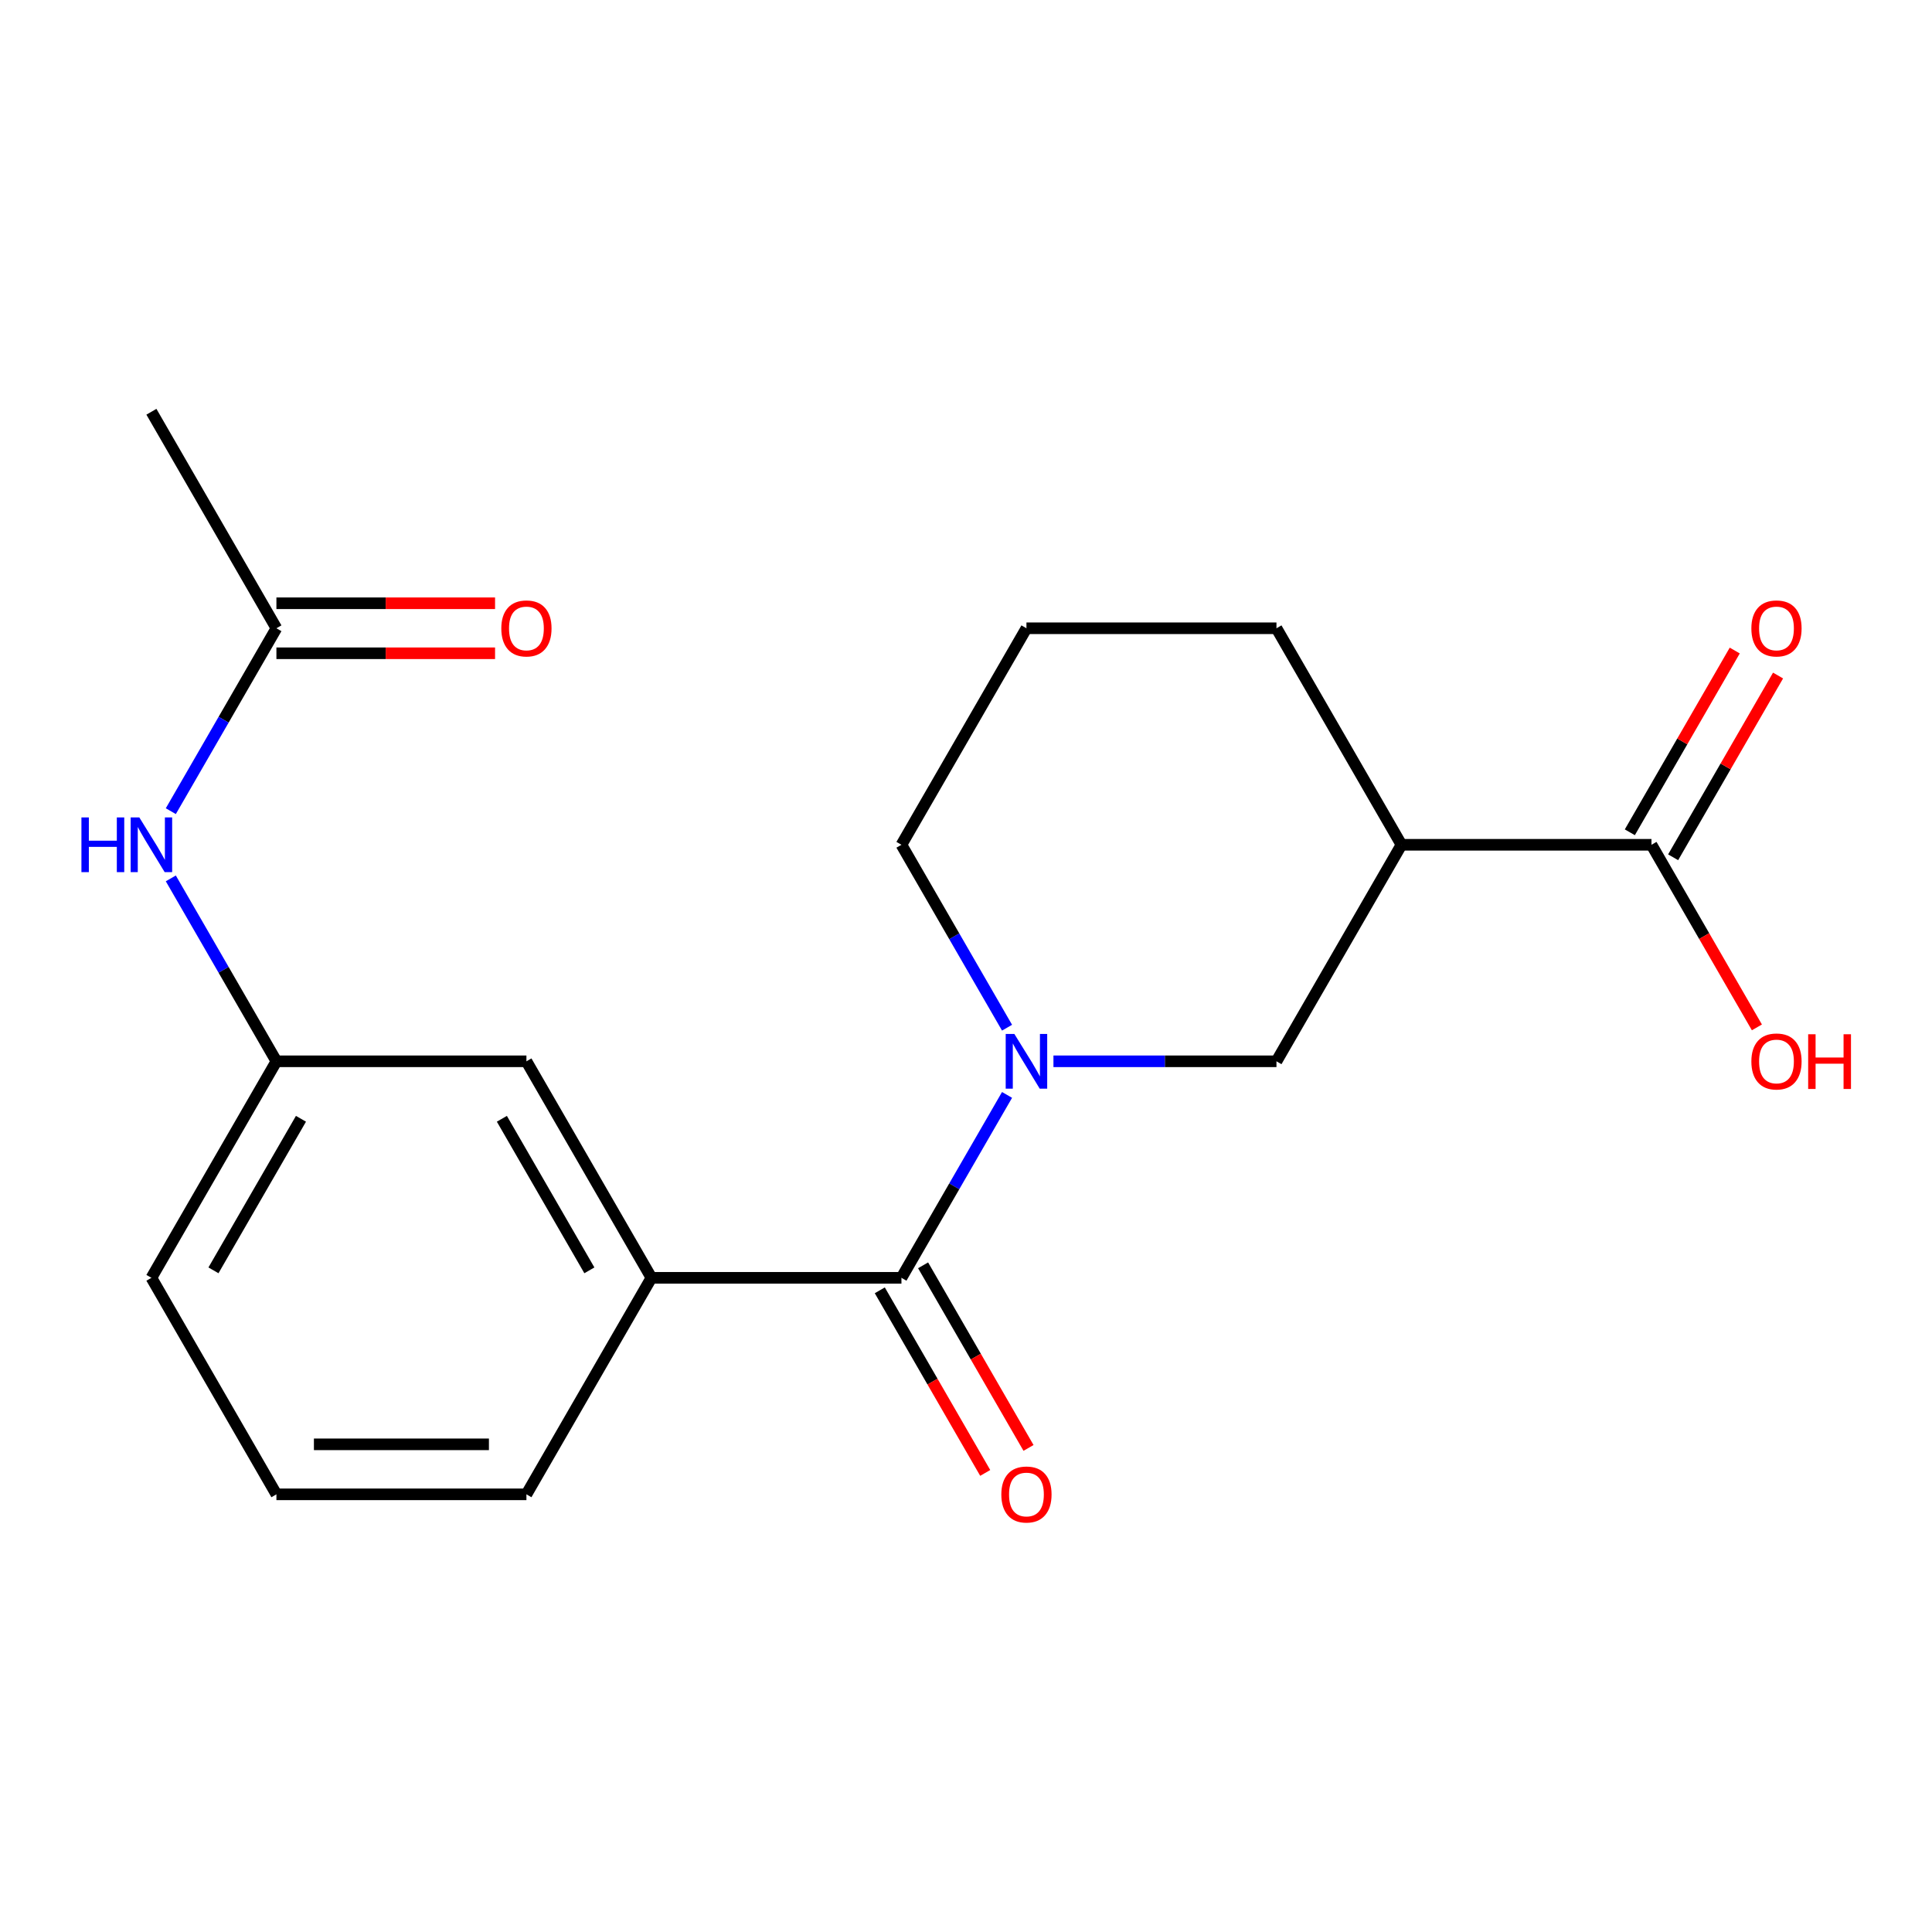 <?xml version='1.0' encoding='iso-8859-1'?>
<svg version='1.1' baseProfile='full'
              xmlns='http://www.w3.org/2000/svg'
                      xmlns:rdkit='http://www.rdkit.org/xml'
                      xmlns:xlink='http://www.w3.org/1999/xlink'
                  xml:space='preserve'
width='1000px' height='1000px' viewBox='0 0 1000 1000'>
<!-- END OF HEADER -->
<rect style='opacity:1.0;fill:#FFFFFF;stroke:none' width='1000' height='1000' x='0' y='0'> </rect>
<path class='bond-0' d='M 521.245,566.723 L 493.915,614.059' style='fill:none;fill-rule:evenodd;stroke:#0000FF;stroke-width:6px;stroke-linecap:butt;stroke-linejoin:miter;stroke-opacity:1' />
<path class='bond-0' d='M 493.915,614.059 L 466.585,661.396' style='fill:none;fill-rule:evenodd;stroke:#000000;stroke-width:6px;stroke-linecap:butt;stroke-linejoin:miter;stroke-opacity:1' />
<path class='bond-2' d='M 545.263,549.328 L 602.978,549.328' style='fill:none;fill-rule:evenodd;stroke:#0000FF;stroke-width:6px;stroke-linecap:butt;stroke-linejoin:miter;stroke-opacity:1' />
<path class='bond-2' d='M 602.978,549.328 L 660.694,549.328' style='fill:none;fill-rule:evenodd;stroke:#000000;stroke-width:6px;stroke-linecap:butt;stroke-linejoin:miter;stroke-opacity:1' />
<path class='bond-12' d='M 521.245,531.933 L 493.915,484.596' style='fill:none;fill-rule:evenodd;stroke:#0000FF;stroke-width:6px;stroke-linecap:butt;stroke-linejoin:miter;stroke-opacity:1' />
<path class='bond-12' d='M 493.915,484.596 L 466.585,437.259' style='fill:none;fill-rule:evenodd;stroke:#000000;stroke-width:6px;stroke-linecap:butt;stroke-linejoin:miter;stroke-opacity:1' />
<path class='bond-4' d='M 466.585,661.396 L 337.18,661.396' style='fill:none;fill-rule:evenodd;stroke:#000000;stroke-width:6px;stroke-linecap:butt;stroke-linejoin:miter;stroke-opacity:1' />
<path class='bond-8' d='M 455.379,667.866 L 482.662,715.123' style='fill:none;fill-rule:evenodd;stroke:#000000;stroke-width:6px;stroke-linecap:butt;stroke-linejoin:miter;stroke-opacity:1' />
<path class='bond-8' d='M 482.662,715.123 L 509.946,762.38' style='fill:none;fill-rule:evenodd;stroke:#FF0000;stroke-width:6px;stroke-linecap:butt;stroke-linejoin:miter;stroke-opacity:1' />
<path class='bond-8' d='M 477.792,654.926 L 505.076,702.182' style='fill:none;fill-rule:evenodd;stroke:#000000;stroke-width:6px;stroke-linecap:butt;stroke-linejoin:miter;stroke-opacity:1' />
<path class='bond-8' d='M 505.076,702.182 L 532.36,749.439' style='fill:none;fill-rule:evenodd;stroke:#FF0000;stroke-width:6px;stroke-linecap:butt;stroke-linejoin:miter;stroke-opacity:1' />
<path class='bond-1' d='M 725.396,437.259 L 660.694,549.328' style='fill:none;fill-rule:evenodd;stroke:#000000;stroke-width:6px;stroke-linecap:butt;stroke-linejoin:miter;stroke-opacity:1' />
<path class='bond-3' d='M 725.396,437.259 L 854.802,437.259' style='fill:none;fill-rule:evenodd;stroke:#000000;stroke-width:6px;stroke-linecap:butt;stroke-linejoin:miter;stroke-opacity:1' />
<path class='bond-20' d='M 725.396,437.259 L 660.694,325.191' style='fill:none;fill-rule:evenodd;stroke:#000000;stroke-width:6px;stroke-linecap:butt;stroke-linejoin:miter;stroke-opacity:1' />
<path class='bond-10' d='M 866.009,443.73 L 893.165,396.693' style='fill:none;fill-rule:evenodd;stroke:#000000;stroke-width:6px;stroke-linecap:butt;stroke-linejoin:miter;stroke-opacity:1' />
<path class='bond-10' d='M 893.165,396.693 L 920.322,349.656' style='fill:none;fill-rule:evenodd;stroke:#FF0000;stroke-width:6px;stroke-linecap:butt;stroke-linejoin:miter;stroke-opacity:1' />
<path class='bond-10' d='M 843.595,430.789 L 870.752,383.752' style='fill:none;fill-rule:evenodd;stroke:#000000;stroke-width:6px;stroke-linecap:butt;stroke-linejoin:miter;stroke-opacity:1' />
<path class='bond-10' d='M 870.752,383.752 L 897.908,336.716' style='fill:none;fill-rule:evenodd;stroke:#FF0000;stroke-width:6px;stroke-linecap:butt;stroke-linejoin:miter;stroke-opacity:1' />
<path class='bond-13' d='M 854.802,437.259 L 882.085,484.516' style='fill:none;fill-rule:evenodd;stroke:#000000;stroke-width:6px;stroke-linecap:butt;stroke-linejoin:miter;stroke-opacity:1' />
<path class='bond-13' d='M 882.085,484.516 L 909.369,531.773' style='fill:none;fill-rule:evenodd;stroke:#FF0000;stroke-width:6px;stroke-linecap:butt;stroke-linejoin:miter;stroke-opacity:1' />
<path class='bond-7' d='M 337.18,661.396 L 272.477,549.328' style='fill:none;fill-rule:evenodd;stroke:#000000;stroke-width:6px;stroke-linecap:butt;stroke-linejoin:miter;stroke-opacity:1' />
<path class='bond-7' d='M 305.061,657.526 L 259.769,579.079' style='fill:none;fill-rule:evenodd;stroke:#000000;stroke-width:6px;stroke-linecap:butt;stroke-linejoin:miter;stroke-opacity:1' />
<path class='bond-15' d='M 337.18,661.396 L 272.477,773.465' style='fill:none;fill-rule:evenodd;stroke:#000000;stroke-width:6px;stroke-linecap:butt;stroke-linejoin:miter;stroke-opacity:1' />
<path class='bond-5' d='M 143.072,325.191 L 115.742,372.528' style='fill:none;fill-rule:evenodd;stroke:#000000;stroke-width:6px;stroke-linecap:butt;stroke-linejoin:miter;stroke-opacity:1' />
<path class='bond-5' d='M 115.742,372.528 L 88.412,419.864' style='fill:none;fill-rule:evenodd;stroke:#0000FF;stroke-width:6px;stroke-linecap:butt;stroke-linejoin:miter;stroke-opacity:1' />
<path class='bond-11' d='M 143.072,338.131 L 199.657,338.131' style='fill:none;fill-rule:evenodd;stroke:#000000;stroke-width:6px;stroke-linecap:butt;stroke-linejoin:miter;stroke-opacity:1' />
<path class='bond-11' d='M 199.657,338.131 L 256.242,338.131' style='fill:none;fill-rule:evenodd;stroke:#FF0000;stroke-width:6px;stroke-linecap:butt;stroke-linejoin:miter;stroke-opacity:1' />
<path class='bond-11' d='M 143.072,312.25 L 199.657,312.25' style='fill:none;fill-rule:evenodd;stroke:#000000;stroke-width:6px;stroke-linecap:butt;stroke-linejoin:miter;stroke-opacity:1' />
<path class='bond-11' d='M 199.657,312.25 L 256.242,312.25' style='fill:none;fill-rule:evenodd;stroke:#FF0000;stroke-width:6px;stroke-linecap:butt;stroke-linejoin:miter;stroke-opacity:1' />
<path class='bond-18' d='M 143.072,325.191 L 78.369,213.122' style='fill:none;fill-rule:evenodd;stroke:#000000;stroke-width:6px;stroke-linecap:butt;stroke-linejoin:miter;stroke-opacity:1' />
<path class='bond-6' d='M 88.412,454.654 L 115.742,501.991' style='fill:none;fill-rule:evenodd;stroke:#0000FF;stroke-width:6px;stroke-linecap:butt;stroke-linejoin:miter;stroke-opacity:1' />
<path class='bond-6' d='M 115.742,501.991 L 143.072,549.328' style='fill:none;fill-rule:evenodd;stroke:#000000;stroke-width:6px;stroke-linecap:butt;stroke-linejoin:miter;stroke-opacity:1' />
<path class='bond-9' d='M 272.477,549.328 L 143.072,549.328' style='fill:none;fill-rule:evenodd;stroke:#000000;stroke-width:6px;stroke-linecap:butt;stroke-linejoin:miter;stroke-opacity:1' />
<path class='bond-21' d='M 143.072,549.328 L 78.369,661.396' style='fill:none;fill-rule:evenodd;stroke:#000000;stroke-width:6px;stroke-linecap:butt;stroke-linejoin:miter;stroke-opacity:1' />
<path class='bond-21' d='M 155.78,579.079 L 110.488,657.526' style='fill:none;fill-rule:evenodd;stroke:#000000;stroke-width:6px;stroke-linecap:butt;stroke-linejoin:miter;stroke-opacity:1' />
<path class='bond-16' d='M 466.585,437.259 L 531.288,325.191' style='fill:none;fill-rule:evenodd;stroke:#000000;stroke-width:6px;stroke-linecap:butt;stroke-linejoin:miter;stroke-opacity:1' />
<path class='bond-14' d='M 660.694,325.191 L 531.288,325.191' style='fill:none;fill-rule:evenodd;stroke:#000000;stroke-width:6px;stroke-linecap:butt;stroke-linejoin:miter;stroke-opacity:1' />
<path class='bond-17' d='M 272.477,773.465 L 143.072,773.465' style='fill:none;fill-rule:evenodd;stroke:#000000;stroke-width:6px;stroke-linecap:butt;stroke-linejoin:miter;stroke-opacity:1' />
<path class='bond-17' d='M 253.066,747.583 L 162.483,747.583' style='fill:none;fill-rule:evenodd;stroke:#000000;stroke-width:6px;stroke-linecap:butt;stroke-linejoin:miter;stroke-opacity:1' />
<path class='bond-19' d='M 143.072,773.465 L 78.369,661.396' style='fill:none;fill-rule:evenodd;stroke:#000000;stroke-width:6px;stroke-linecap:butt;stroke-linejoin:miter;stroke-opacity:1' />
<path  class='atom-0' d='M 525.028 535.168
L 534.308 550.168
Q 535.228 551.648, 536.708 554.328
Q 538.188 557.008, 538.268 557.168
L 538.268 535.168
L 542.028 535.168
L 542.028 563.488
L 538.148 563.488
L 528.188 547.088
Q 527.028 545.168, 525.788 542.968
Q 524.588 540.768, 524.228 540.088
L 524.228 563.488
L 520.548 563.488
L 520.548 535.168
L 525.028 535.168
' fill='#0000FF'/>
<path  class='atom-7' d='M 42.149 423.099
L 45.989 423.099
L 45.989 435.139
L 60.469 435.139
L 60.469 423.099
L 64.309 423.099
L 64.309 451.419
L 60.469 451.419
L 60.469 438.339
L 45.989 438.339
L 45.989 451.419
L 42.149 451.419
L 42.149 423.099
' fill='#0000FF'/>
<path  class='atom-7' d='M 72.109 423.099
L 81.389 438.099
Q 82.309 439.579, 83.789 442.259
Q 85.269 444.939, 85.349 445.099
L 85.349 423.099
L 89.109 423.099
L 89.109 451.419
L 85.229 451.419
L 75.269 435.019
Q 74.109 433.099, 72.869 430.899
Q 71.669 428.699, 71.309 428.019
L 71.309 451.419
L 67.629 451.419
L 67.629 423.099
L 72.109 423.099
' fill='#0000FF'/>
<path  class='atom-9' d='M 518.288 773.545
Q 518.288 766.745, 521.648 762.945
Q 525.008 759.145, 531.288 759.145
Q 537.568 759.145, 540.928 762.945
Q 544.288 766.745, 544.288 773.545
Q 544.288 780.425, 540.888 784.345
Q 537.488 788.225, 531.288 788.225
Q 525.048 788.225, 521.648 784.345
Q 518.288 780.465, 518.288 773.545
M 531.288 785.025
Q 535.608 785.025, 537.928 782.145
Q 540.288 779.225, 540.288 773.545
Q 540.288 767.985, 537.928 765.185
Q 535.608 762.345, 531.288 762.345
Q 526.968 762.345, 524.608 765.145
Q 522.288 767.945, 522.288 773.545
Q 522.288 779.265, 524.608 782.145
Q 526.968 785.025, 531.288 785.025
' fill='#FF0000'/>
<path  class='atom-11' d='M 906.504 325.271
Q 906.504 318.471, 909.864 314.671
Q 913.224 310.871, 919.504 310.871
Q 925.784 310.871, 929.144 314.671
Q 932.504 318.471, 932.504 325.271
Q 932.504 332.151, 929.104 336.071
Q 925.704 339.951, 919.504 339.951
Q 913.264 339.951, 909.864 336.071
Q 906.504 332.191, 906.504 325.271
M 919.504 336.751
Q 923.824 336.751, 926.144 333.871
Q 928.504 330.951, 928.504 325.271
Q 928.504 319.711, 926.144 316.911
Q 923.824 314.071, 919.504 314.071
Q 915.184 314.071, 912.824 316.871
Q 910.504 319.671, 910.504 325.271
Q 910.504 330.991, 912.824 333.871
Q 915.184 336.751, 919.504 336.751
' fill='#FF0000'/>
<path  class='atom-12' d='M 259.477 325.271
Q 259.477 318.471, 262.837 314.671
Q 266.197 310.871, 272.477 310.871
Q 278.757 310.871, 282.117 314.671
Q 285.477 318.471, 285.477 325.271
Q 285.477 332.151, 282.077 336.071
Q 278.677 339.951, 272.477 339.951
Q 266.237 339.951, 262.837 336.071
Q 259.477 332.191, 259.477 325.271
M 272.477 336.751
Q 276.797 336.751, 279.117 333.871
Q 281.477 330.951, 281.477 325.271
Q 281.477 319.711, 279.117 316.911
Q 276.797 314.071, 272.477 314.071
Q 268.157 314.071, 265.797 316.871
Q 263.477 319.671, 263.477 325.271
Q 263.477 330.991, 265.797 333.871
Q 268.157 336.751, 272.477 336.751
' fill='#FF0000'/>
<path  class='atom-14' d='M 906.504 549.408
Q 906.504 542.608, 909.864 538.808
Q 913.224 535.008, 919.504 535.008
Q 925.784 535.008, 929.144 538.808
Q 932.504 542.608, 932.504 549.408
Q 932.504 556.288, 929.104 560.208
Q 925.704 564.088, 919.504 564.088
Q 913.264 564.088, 909.864 560.208
Q 906.504 556.328, 906.504 549.408
M 919.504 560.888
Q 923.824 560.888, 926.144 558.008
Q 928.504 555.088, 928.504 549.408
Q 928.504 543.848, 926.144 541.048
Q 923.824 538.208, 919.504 538.208
Q 915.184 538.208, 912.824 541.008
Q 910.504 543.808, 910.504 549.408
Q 910.504 555.128, 912.824 558.008
Q 915.184 560.888, 919.504 560.888
' fill='#FF0000'/>
<path  class='atom-14' d='M 935.904 535.328
L 939.744 535.328
L 939.744 547.368
L 954.224 547.368
L 954.224 535.328
L 958.064 535.328
L 958.064 563.648
L 954.224 563.648
L 954.224 550.568
L 939.744 550.568
L 939.744 563.648
L 935.904 563.648
L 935.904 535.328
' fill='#FF0000'/>
</svg>
